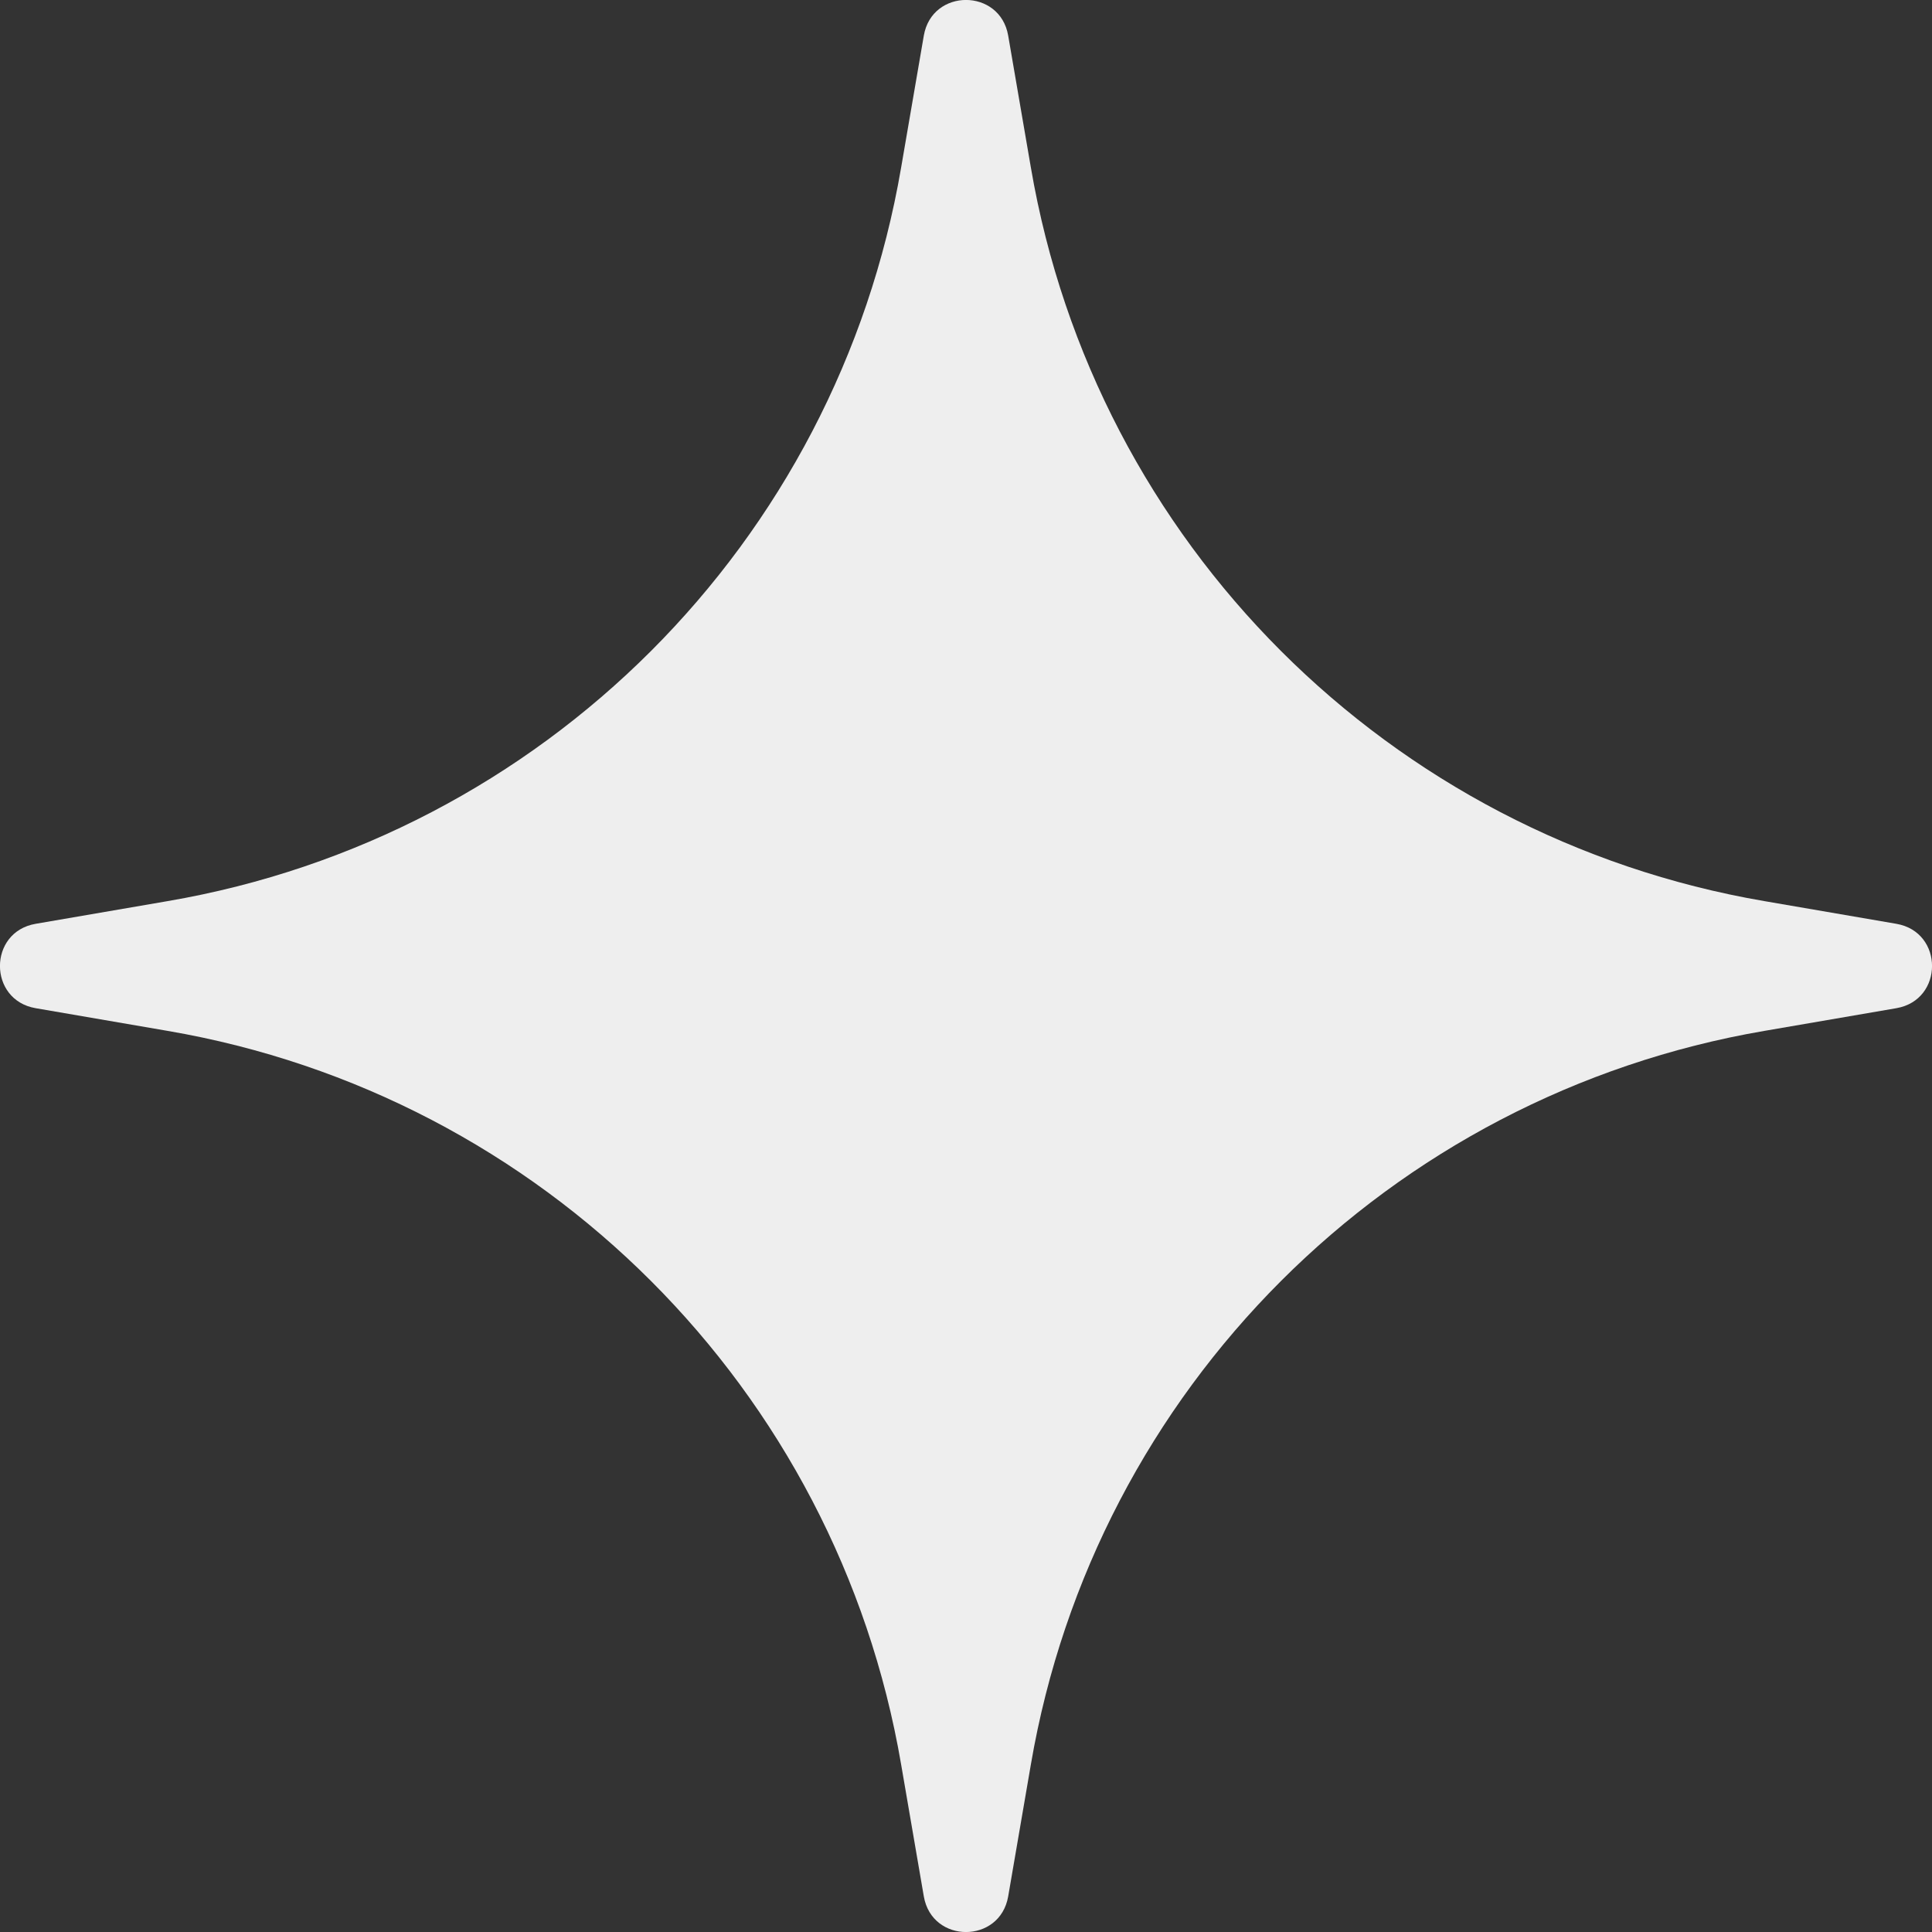 <?xml version="1.0" encoding="UTF-8"?> <svg xmlns="http://www.w3.org/2000/svg" width="12" height="12" viewBox="0 0 12 12" fill="none"><rect x="0" y="0" width="12" height="12" fill="#333333" stroke="none"/><path d="M5.738 0.221C5.789 -0.074 6.211 -0.074 6.262 0.221L6.403 1.041C6.802 3.372 8.628 5.198 10.959 5.597L11.779 5.738C12.074 5.789 12.074 6.211 11.779 6.262L10.959 6.403C8.628 6.802 6.802 8.628 6.403 10.959L6.262 11.779C6.211 12.074 5.789 12.074 5.738 11.779L5.597 10.959C5.198 8.628 3.372 6.802 1.041 6.403L0.221 6.262C-0.074 6.211 -0.074 5.789 0.221 5.738L1.041 5.597C3.372 5.198 5.198 3.372 5.597 1.041L5.738 0.221Z" fill="#EEEEEE"></path></svg> 